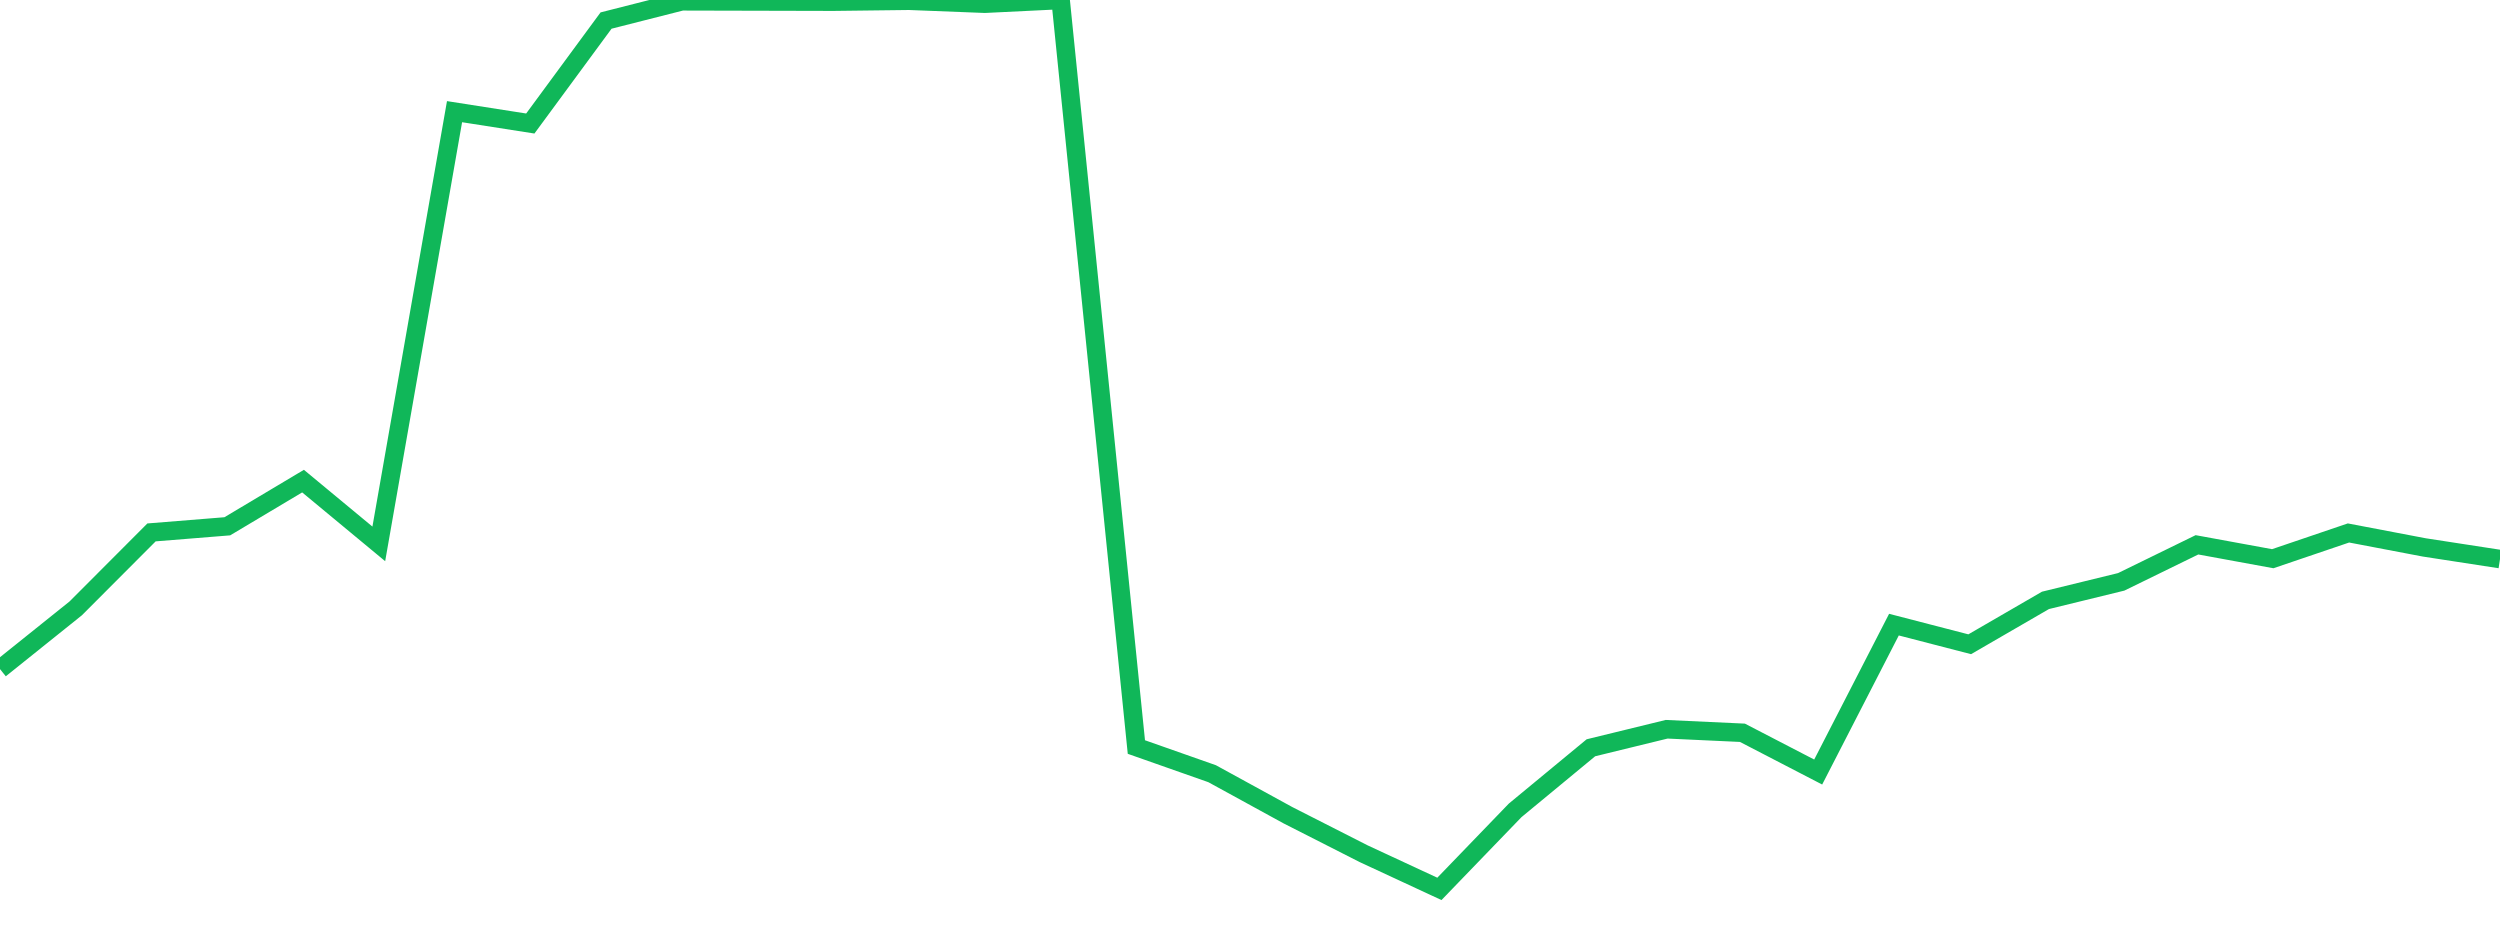 <?xml version="1.0" standalone="no"?>
<!DOCTYPE svg PUBLIC "-//W3C//DTD SVG 1.1//EN" "http://www.w3.org/Graphics/SVG/1.1/DTD/svg11.dtd">
<svg width="135" height="50" viewBox="0 0 135 50" preserveAspectRatio="none" class="sparkline" xmlns="http://www.w3.org/2000/svg"
xmlns:xlink="http://www.w3.org/1999/xlink"><path  class="sparkline--line" d="M 0 36.13 L 0 36.13 L 4.091 32.85 L 8.182 28.75 L 12.273 28.42 L 16.364 25.98 L 20.455 29.37 L 24.545 6.03 L 28.636 6.67 L 32.727 1.11 L 36.818 0.07 L 40.909 0.08 L 45 0.09 L 49.091 0.04 L 53.182 0.2 L 57.273 0 L 61.364 40.34 L 65.455 41.78 L 69.545 44.02 L 73.636 46.1 L 77.727 48 L 81.818 43.76 L 85.909 40.38 L 90 39.38 L 94.091 39.57 L 98.182 41.69 L 102.273 33.73 L 106.364 34.79 L 110.455 32.42 L 114.545 31.42 L 118.636 29.42 L 122.727 30.17 L 126.818 28.78 L 130.909 29.56 L 135 30.19" fill="none" stroke-width="1" stroke="#10b759"></path></svg>